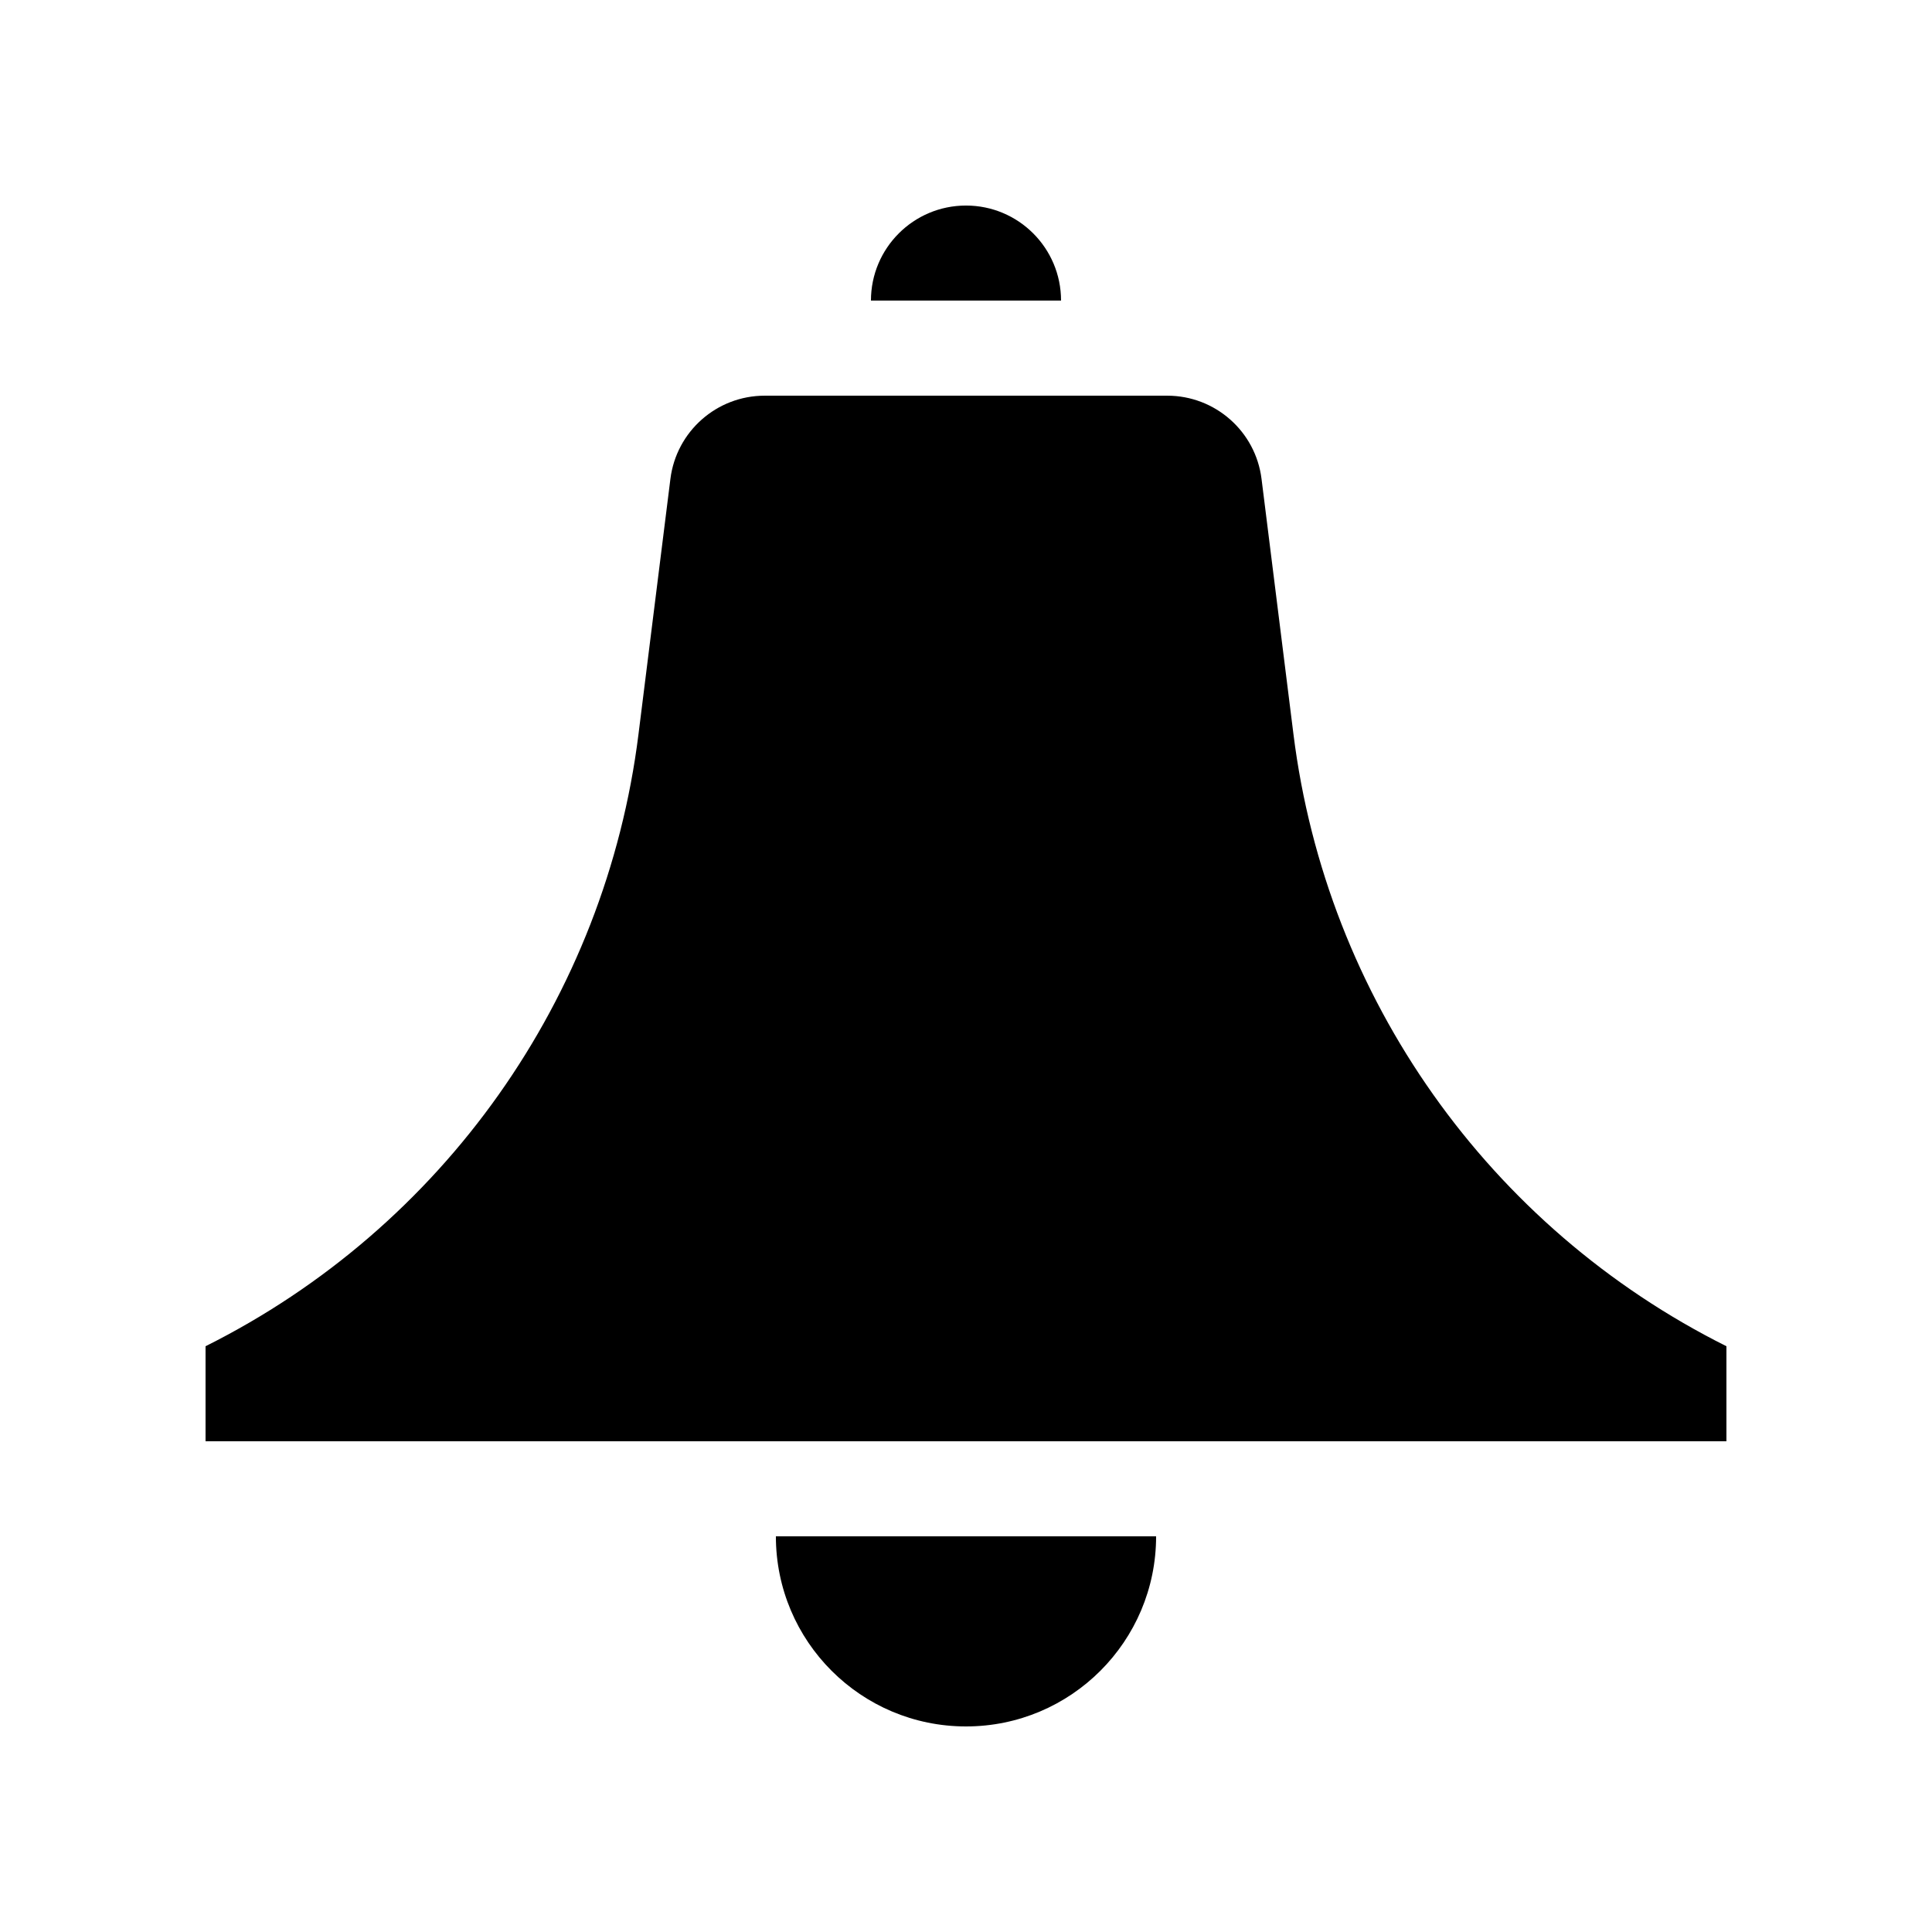 <?xml version="1.0" encoding="UTF-8"?>
<!-- Uploaded to: SVG Repo, www.svgrepo.com, Generator: SVG Repo Mixer Tools -->
<svg fill="#000000" width="800px" height="800px" version="1.1" viewBox="144 144 512 512" xmlns="http://www.w3.org/2000/svg">
 <g>
  <path d="m374.81 223.66h50.379c0-13.91-11.277-25.188-25.188-25.188s-25.191 11.277-25.191 25.188z"/>
  <path d="m453.33 248.86c12.707 0 23.422 9.461 24.992 22.066l8.461 67.672c8.73 69.84 51.785 130.7 114.74 162.17v25.188h-403.05v-25.188c62.949-31.473 106-92.328 114.73-162.17l8.461-67.672c1.574-12.605 12.293-22.066 24.992-22.066z"/>
  <path d="m450.38 551.14c0 27.824-22.555 50.383-50.379 50.383-27.828 0-50.383-22.559-50.383-50.383"/>
 </g>
</svg>